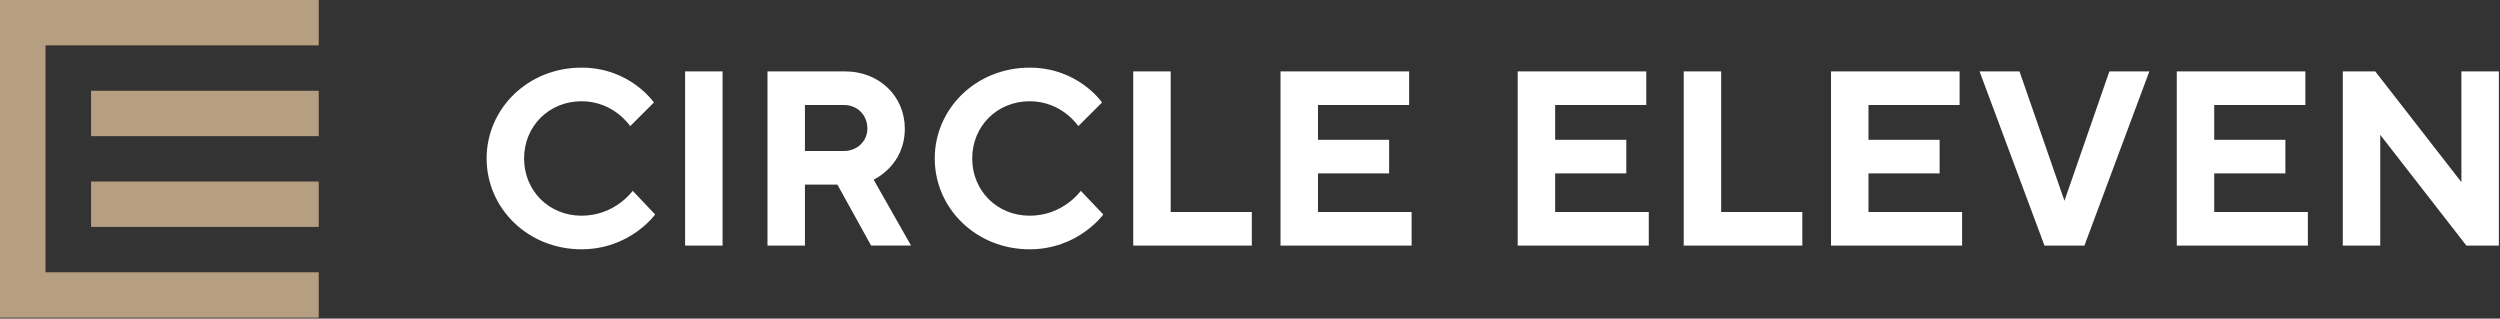 <svg xmlns="http://www.w3.org/2000/svg" width="204" height="26" viewBox="0 0 204 26">
    <rect x="0" y="0" width="204" height="26" fill="#333333" stroke="none"/>
    <g fill="none" fill-rule="evenodd">
        <g>
            <g>
                <g>
                    <path fill="#B69F80" d="M0 0L0 25.922 26.008 25.922 26.008 22.219 3.715 22.219 3.715 3.703 26.008 3.703 26.008 0z" transform="translate(-135 -37) translate(135 30) translate(0 7)"/>
                    <path fill="#B69F80" d="M7.431 11.109L26.008 11.109 26.008 7.406 7.431 7.406zM7.431 18.516L26.008 18.516 26.008 14.813 7.431 14.813z" transform="translate(-135 -37) translate(135 30) translate(0 7)"/>
                    <path fill="#FFF" d="M53.36 8.363l-1.936 1.929s-1.325-2.03-3.973-2.03c-2.649 0-4.686 2.03-4.686 4.67s2.037 4.67 4.686 4.67c2.75 0 4.177-2.03 4.177-2.03L53.46 17.5s-2.037 2.842-6.01 2.842c-4.38 0-7.742-3.35-7.742-7.411 0-4.062 3.362-7.412 7.742-7.412 3.973 0 5.908 2.843 5.908 2.843M55.905 20.039L58.961 20.039 58.961 5.825 55.905 5.825zM68.841 8.566h-3.158v3.757h3.158c1.12 0 1.936-.813 1.936-1.828 0-1.117-.815-1.929-1.936-1.929zm-6.214-2.741h6.316c2.852 0 4.89 2.07 4.89 4.67 0 3.046-2.547 4.163-2.547 4.163l3.056 5.38h-3.26l-2.75-4.974h-2.649v4.975h-3.056V5.825zM89.926 8.363l-1.935 1.929s-1.324-2.03-3.973-2.03c-2.648 0-4.686 2.03-4.686 4.67s2.038 4.67 4.686 4.67c2.75 0 4.176-2.03 4.176-2.03l1.834 1.929s-2.037 2.842-6.01 2.842c-4.38 0-7.742-3.35-7.742-7.411 0-4.062 3.362-7.412 7.742-7.412 3.973 0 5.908 2.843 5.908 2.843M92.472 20.039L92.472 5.825 95.528 5.825 95.528 17.298 102.149 17.298 102.149 20.039zM115.187 17.297L115.187 20.039 104.491 20.039 104.491 5.825 114.983 5.825 114.983 8.566 107.547 8.566 107.547 11.409 113.353 11.409 113.353 14.15 107.547 14.15 107.547 17.297zM134.54 17.297L134.54 20.039 123.844 20.039 123.844 5.825 134.336 5.825 134.336 8.566 126.9 8.566 126.9 11.409 132.706 11.409 132.706 14.15 126.9 14.15 126.9 17.297zM137.391 20.039L137.391 5.825 140.447 5.825 140.447 17.298 147.069 17.298 147.069 20.039zM160.107 17.297L160.107 20.039 149.411 20.039 149.411 5.825 159.903 5.825 159.903 8.566 152.467 8.566 152.467 11.409 158.273 11.409 158.273 14.15 152.467 14.15 152.467 17.297zM161.532 5.825L164.791 5.825 168.459 16.384 172.126 5.825 175.386 5.825 170.089 20.039 166.829 20.039zM188.321 17.297L188.321 20.039 177.625 20.039 177.625 5.825 188.118 5.825 188.118 8.566 180.681 8.566 180.681 11.409 186.488 11.409 186.488 14.15 180.681 14.15 180.681 17.297zM203.906 5.825L203.906 20.039 201.257 20.039 194.229 11.003 194.229 20.039 191.173 20.039 191.173 5.825 193.821 5.825 200.85 14.861 200.85 5.825z" transform="translate(-135 -37) translate(135 30) translate(0 7)"/>
                </g>
            </g>
        </g>
    </g>
</svg>
